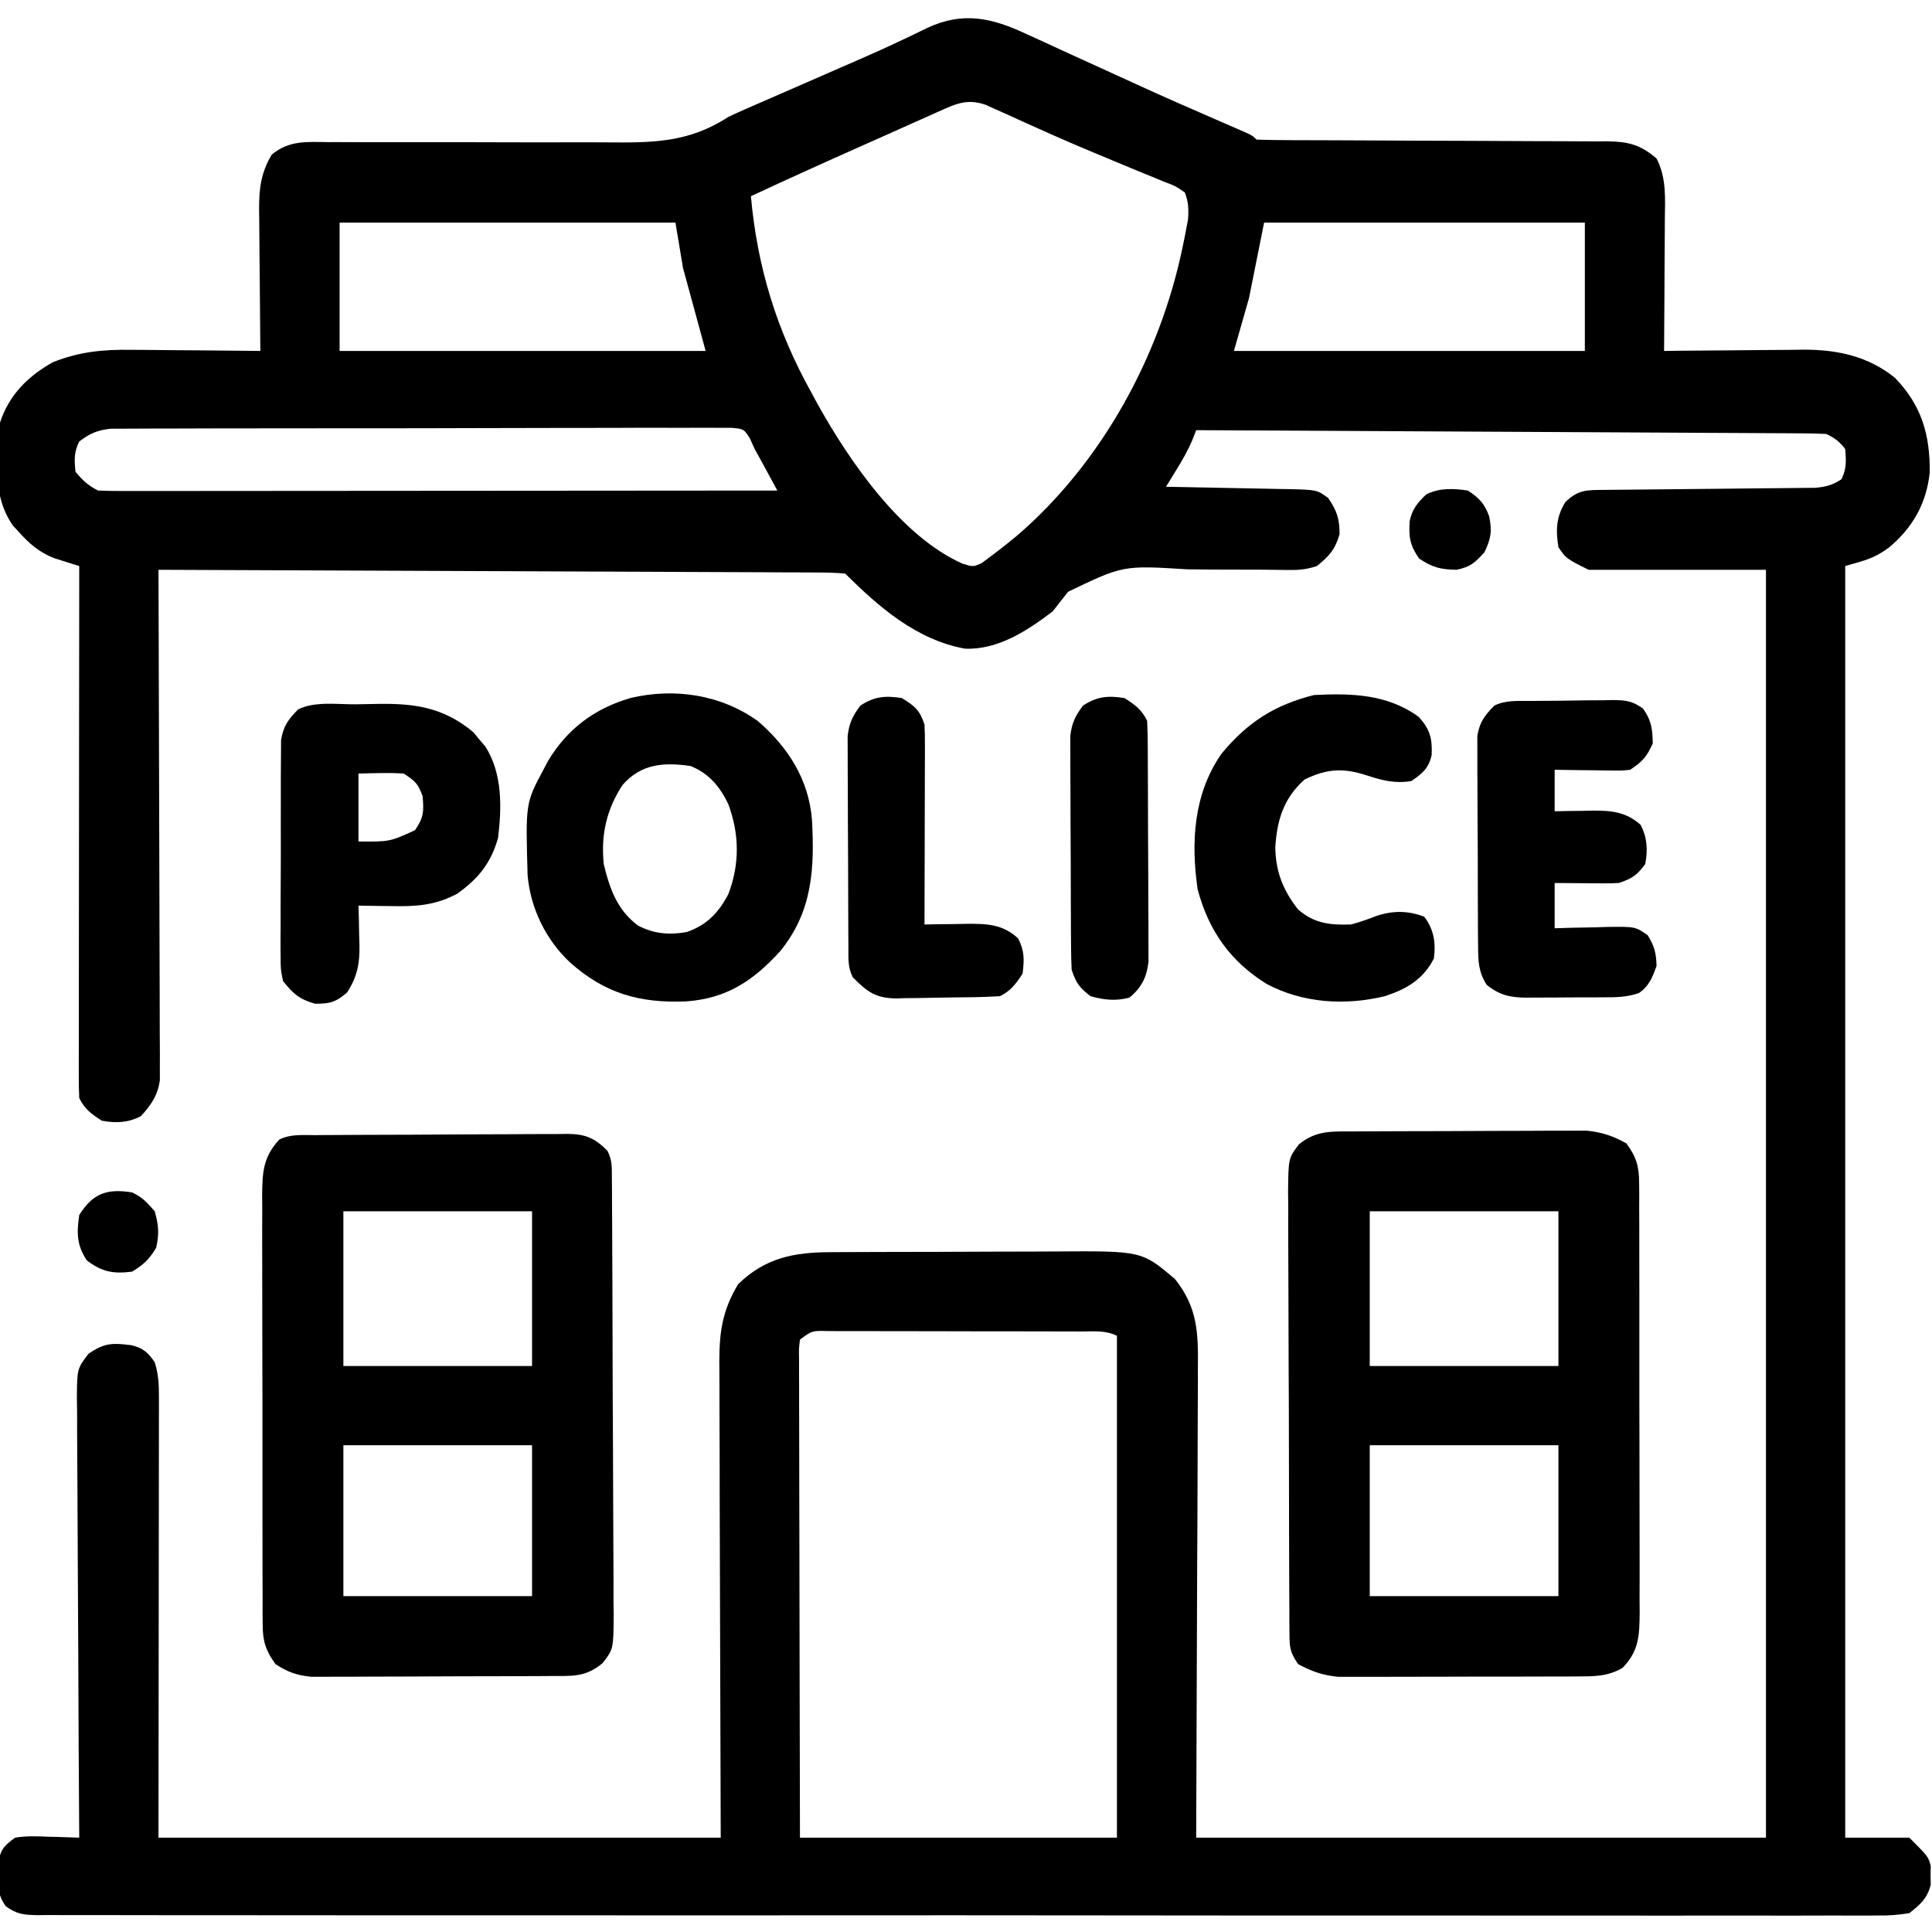 <svg xmlns="http://www.w3.org/2000/svg" width="512" height="512"><path d="M0 0 C1.377 0.622 1.377 0.622 2.783 1.257 C5.737 2.595 8.679 3.959 11.621 5.324 C13.645 6.247 15.67 7.168 17.696 8.087 C21.676 9.894 25.651 11.71 29.624 13.532 C36.483 16.672 43.389 19.695 50.309 22.699 C52.231 23.534 54.153 24.371 56.074 25.211 C56.83 25.539 57.586 25.868 58.364 26.206 C60.059 27.012 60.059 27.012 61.059 28.012 C64.132 28.116 67.183 28.155 70.257 28.154 C71.222 28.157 72.188 28.161 73.183 28.164 C75.289 28.171 77.395 28.177 79.501 28.18 C82.833 28.188 86.166 28.203 89.499 28.222 C98.978 28.274 108.457 28.322 117.936 28.338 C123.728 28.348 129.519 28.377 135.31 28.419 C137.518 28.431 139.727 28.436 141.935 28.434 C145.028 28.432 148.121 28.454 151.214 28.482 C152.582 28.472 152.582 28.472 153.977 28.462 C159.473 28.542 162.733 29.283 167.059 33.012 C169.759 38.16 169.315 43.766 169.254 49.441 C169.25 50.927 169.25 50.927 169.245 52.442 C169.234 55.591 169.209 58.739 169.184 61.887 C169.174 64.027 169.164 66.168 169.156 68.309 C169.134 73.543 169.101 78.777 169.059 84.012 C170.369 83.996 171.68 83.98 173.031 83.964 C177.932 83.909 182.834 83.875 187.735 83.847 C189.85 83.832 191.964 83.811 194.078 83.785 C197.132 83.749 200.185 83.732 203.238 83.719 C204.637 83.696 204.637 83.696 206.065 83.672 C215.003 83.67 223.159 85.417 230.234 91.129 C237.328 98.451 239.56 106.279 239.457 116.23 C238.594 124.418 234.932 130.896 228.621 136.137 C224.676 139.057 222.204 139.542 217.059 141.012 C217.059 252.222 217.059 363.432 217.059 478.012 C222.669 478.012 228.279 478.012 234.059 478.012 C239.059 483.012 239.059 483.012 239.723 485.512 C239.703 486.749 239.703 486.749 239.684 488.012 C239.696 488.837 239.709 489.662 239.723 490.512 C238.739 494.216 237.04 495.633 234.059 498.012 C231.052 498.502 228.616 498.684 225.615 498.638 C224.762 498.645 223.91 498.652 223.032 498.659 C220.163 498.677 217.295 498.658 214.426 498.64 C212.354 498.645 210.282 498.652 208.21 498.661 C202.505 498.68 196.801 498.668 191.096 498.651 C184.948 498.637 178.8 498.653 172.652 498.665 C161.301 498.682 149.951 498.676 138.599 498.66 C128.114 498.644 117.63 498.638 107.145 498.642 C106.102 498.642 106.102 498.642 105.038 498.643 C102.217 498.644 99.396 498.645 96.575 498.646 C70.102 498.656 43.629 498.637 17.155 498.606 C-6.375 498.578 -29.906 498.573 -53.437 498.588 C-59.462 498.592 -65.488 498.596 -71.514 498.599 C-72.256 498.6 -72.998 498.6 -73.762 498.601 C-93.412 498.612 -113.063 498.605 -132.714 498.591 C-134.828 498.59 -136.942 498.589 -139.055 498.587 C-140.458 498.586 -141.86 498.585 -143.262 498.585 C-153.742 498.578 -164.223 498.58 -174.703 498.587 C-186.616 498.595 -198.529 498.589 -210.442 498.563 C-216.525 498.551 -222.607 498.545 -228.689 498.556 C-234.251 498.566 -239.813 498.558 -245.375 498.534 C-247.393 498.529 -249.411 498.531 -251.429 498.54 C-254.161 498.551 -256.891 498.538 -259.623 498.518 C-260.417 498.527 -261.21 498.536 -262.028 498.545 C-265.555 498.496 -267.561 498.295 -270.428 496.16 C-272.425 493.325 -272.476 491.456 -272.441 488.012 C-272.452 486.98 -272.462 485.949 -272.473 484.887 C-271.789 481.188 -270.976 480.228 -267.941 478.012 C-265.008 477.525 -262.154 477.634 -259.191 477.762 C-258.399 477.78 -257.606 477.798 -256.789 477.816 C-254.839 477.863 -252.89 477.935 -250.941 478.012 C-250.946 477.372 -250.951 476.733 -250.955 476.074 C-251.066 460.508 -251.149 444.943 -251.2 429.377 C-251.226 421.849 -251.261 414.322 -251.319 406.795 C-251.368 400.234 -251.401 393.673 -251.412 387.111 C-251.418 383.637 -251.434 380.164 -251.47 376.69 C-251.51 372.811 -251.511 368.933 -251.509 365.054 C-251.527 363.903 -251.545 362.752 -251.564 361.566 C-251.513 353.768 -251.513 353.768 -248.531 349.822 C-244.299 346.864 -242.157 346.874 -237.137 347.504 C-234.057 348.216 -232.713 349.428 -230.941 352.012 C-229.949 355.089 -229.818 357.903 -229.821 361.124 C-229.82 362.154 -229.818 363.184 -229.817 364.245 C-229.822 365.938 -229.822 365.938 -229.828 367.665 C-229.828 368.875 -229.828 370.085 -229.828 371.331 C-229.828 375.251 -229.836 379.17 -229.844 383.09 C-229.845 385.508 -229.846 387.927 -229.847 390.345 C-229.852 399.317 -229.866 408.29 -229.879 417.262 C-229.9 437.309 -229.92 457.357 -229.941 478.012 C-180.771 478.012 -131.601 478.012 -80.941 478.012 C-81.06 433.614 -81.06 433.614 -81.212 389.217 C-81.225 380.62 -81.225 380.62 -81.228 376.593 C-81.231 373.786 -81.242 370.98 -81.258 368.174 C-81.279 364.588 -81.285 361.003 -81.281 357.417 C-81.282 355.488 -81.298 353.559 -81.315 351.631 C-81.287 343.77 -80.436 338.138 -76.316 331.324 C-69.154 324.35 -61.515 322.865 -51.822 322.851 C-50.616 322.843 -50.616 322.843 -49.385 322.836 C-46.733 322.821 -44.082 322.814 -41.43 322.809 C-39.577 322.803 -37.725 322.797 -35.873 322.791 C-31.99 322.781 -28.108 322.775 -24.225 322.771 C-19.27 322.766 -14.315 322.742 -9.36 322.714 C-5.533 322.695 -1.706 322.69 2.121 322.688 C3.947 322.685 5.772 322.677 7.598 322.664 C30.666 322.509 30.666 322.509 39.488 330.023 C45.463 337.588 45.619 344.245 45.513 353.588 C45.511 354.971 45.512 356.353 45.514 357.736 C45.515 361.419 45.492 365.102 45.464 368.786 C45.441 372.249 45.44 375.713 45.437 379.177 C45.416 389.288 45.36 399.4 45.309 409.512 C45.226 432.117 45.144 454.722 45.059 478.012 C94.889 478.012 144.719 478.012 196.059 478.012 C196.059 367.132 196.059 256.252 196.059 142.012 C180.549 142.012 165.039 142.012 149.059 142.012 C143.059 139.012 143.059 139.012 141.059 136.012 C140.319 131.419 140.449 127.987 142.934 124.012 C146.395 120.754 148.514 120.877 153.189 120.838 C154.477 120.825 155.766 120.811 157.093 120.797 C157.783 120.792 158.474 120.787 159.186 120.782 C161.346 120.766 163.506 120.742 165.667 120.717 C171.81 120.646 177.953 120.586 184.096 120.535 C187.852 120.503 191.609 120.462 195.365 120.415 C196.796 120.399 198.228 120.386 199.659 120.378 C201.663 120.366 203.666 120.34 205.669 120.315 C207.379 120.299 207.379 120.299 209.123 120.283 C211.999 120.017 213.671 119.6 216.059 118.012 C217.458 115.213 217.311 113.107 217.059 110.012 C215.514 107.975 214.337 107.151 212.059 106.012 C209.867 105.905 207.672 105.865 205.478 105.854 C204.453 105.846 204.453 105.846 203.406 105.839 C201.105 105.823 198.803 105.815 196.501 105.806 C194.856 105.797 193.21 105.787 191.565 105.776 C187.088 105.749 182.611 105.728 178.134 105.708 C173.458 105.687 168.783 105.659 164.108 105.632 C155.251 105.582 146.393 105.537 137.536 105.494 C127.454 105.445 117.371 105.39 107.289 105.335 C86.546 105.221 65.802 105.114 45.059 105.012 C44.61 106.166 44.61 106.166 44.153 107.344 C42.982 110.199 41.546 112.695 39.934 115.324 C39.125 116.649 39.125 116.649 38.301 118 C37.686 118.996 37.686 118.996 37.059 120.012 C38.799 120.041 38.799 120.041 40.575 120.072 C44.884 120.148 49.193 120.237 53.501 120.329 C55.366 120.367 57.23 120.402 59.094 120.434 C61.775 120.479 64.456 120.537 67.137 120.598 C67.969 120.609 68.802 120.621 69.659 120.633 C77.075 120.821 77.075 120.821 80.059 123.012 C82.35 126.409 83.059 128.458 83.059 132.574 C81.867 136.671 80.348 138.349 77.059 141.012 C73.978 142.038 71.973 142.108 68.752 142.058 C67.667 142.046 66.581 142.034 65.463 142.021 C64.288 142.006 63.113 141.992 61.902 141.977 C59.41 141.971 56.918 141.967 54.426 141.967 C50.499 141.965 46.576 141.949 42.649 141.885 C25.686 140.831 25.686 140.831 11.125 147.832 C9.753 149.545 8.396 151.271 7.059 153.012 C0.388 158.112 -7.492 163.289 -16.215 162.914 C-28.994 160.605 -39.02 151.933 -47.941 143.012 C-50.362 142.807 -52.669 142.727 -55.091 142.733 C-55.836 142.727 -56.581 142.722 -57.349 142.716 C-59.858 142.699 -62.366 142.696 -64.875 142.693 C-66.669 142.684 -68.462 142.673 -70.256 142.662 C-75.135 142.635 -80.015 142.62 -84.895 142.607 C-89.991 142.591 -95.087 142.565 -100.182 142.539 C-109.836 142.492 -119.491 142.455 -129.145 142.422 C-140.134 142.384 -151.123 142.335 -162.112 142.284 C-184.722 142.181 -207.332 142.092 -229.941 142.012 C-229.939 142.718 -229.936 143.425 -229.933 144.153 C-229.867 161.346 -229.817 178.539 -229.786 195.732 C-229.771 204.046 -229.749 212.36 -229.715 220.675 C-229.685 227.921 -229.666 235.168 -229.659 242.415 C-229.655 246.252 -229.646 250.089 -229.624 253.926 C-229.604 257.538 -229.598 261.15 -229.602 264.763 C-229.601 266.719 -229.585 268.676 -229.568 270.632 C-229.574 272.384 -229.574 272.384 -229.581 274.171 C-229.578 275.184 -229.575 276.198 -229.572 277.241 C-230.11 281.274 -231.893 283.886 -234.629 286.824 C-238.025 288.568 -241.252 288.693 -244.941 288.012 C-247.751 286.218 -249.451 284.993 -250.941 282.012 C-251.035 280.149 -251.063 278.283 -251.062 276.418 C-251.063 275.229 -251.064 274.04 -251.066 272.815 C-251.062 271.504 -251.059 270.192 -251.055 268.841 C-251.055 267.452 -251.055 266.062 -251.055 264.673 C-251.056 260.894 -251.05 257.116 -251.043 253.337 C-251.037 249.39 -251.036 245.444 -251.035 241.497 C-251.032 234.021 -251.023 226.545 -251.013 219.069 C-251.002 210.559 -250.997 202.048 -250.992 193.538 C-250.981 176.029 -250.964 158.521 -250.941 141.012 C-251.548 140.826 -252.154 140.64 -252.778 140.448 C-253.58 140.193 -254.381 139.938 -255.207 139.676 C-256.395 139.304 -256.395 139.304 -257.606 138.924 C-261.505 137.401 -264.167 135.096 -266.941 132.012 C-267.451 131.455 -267.96 130.898 -268.484 130.324 C-273.926 122.764 -273.229 111.859 -271.941 103.012 C-269.569 95.706 -264.558 90.715 -257.941 87.012 C-251.011 84.217 -244.528 83.596 -237.121 83.719 C-236.136 83.723 -235.152 83.727 -234.137 83.732 C-231.03 83.748 -227.923 83.786 -224.816 83.824 C-222.694 83.839 -220.572 83.853 -218.449 83.865 C-213.28 83.898 -208.111 83.95 -202.941 84.012 C-202.951 83.189 -202.951 83.189 -202.962 82.35 C-203.028 76.624 -203.073 70.897 -203.106 65.17 C-203.121 63.035 -203.142 60.901 -203.168 58.766 C-203.204 55.69 -203.221 52.615 -203.234 49.539 C-203.25 48.591 -203.265 47.643 -203.281 46.666 C-203.283 41.016 -202.849 36.921 -199.941 32.012 C-195.361 28.176 -190.691 28.609 -185.017 28.675 C-184.022 28.674 -183.026 28.673 -182 28.673 C-179.839 28.673 -177.679 28.68 -175.519 28.693 C-172.092 28.711 -168.665 28.708 -165.238 28.7 C-155.493 28.678 -145.75 28.689 -136.006 28.727 C-130.041 28.749 -124.077 28.741 -118.112 28.716 C-115.847 28.713 -113.582 28.72 -111.318 28.74 C-99.049 28.842 -89.534 28.886 -78.941 22.012 C-77.343 21.243 -75.73 20.506 -74.101 19.805 C-73.339 19.471 -72.577 19.137 -71.792 18.793 C-71.014 18.455 -70.236 18.117 -69.434 17.77 C-68.158 17.211 -68.158 17.211 -66.857 16.642 C-64.178 15.471 -61.497 14.304 -58.816 13.137 C-56.168 11.981 -53.52 10.824 -50.873 9.666 C-49.127 8.904 -47.38 8.145 -45.632 7.388 C-41.38 5.543 -37.16 3.657 -32.978 1.659 C-31.785 1.099 -31.785 1.099 -30.568 0.528 C-29.091 -0.168 -27.62 -0.879 -26.158 -1.608 C-16.78 -5.987 -9.056 -4.272 0 0 Z M-21.136 19.661 C-21.955 20.022 -22.774 20.383 -23.617 20.755 C-24.496 21.151 -25.375 21.548 -26.281 21.957 C-27.199 22.365 -28.117 22.772 -29.063 23.192 C-32.005 24.5 -34.942 25.818 -37.879 27.137 C-39.822 28.002 -41.765 28.867 -43.709 29.73 C-53.487 34.084 -63.242 38.484 -72.941 43.012 C-71.26 61.802 -66.105 78.527 -56.941 95.012 C-56.364 96.079 -55.786 97.146 -55.191 98.246 C-46.774 113.288 -33.239 133.058 -16.914 140.367 C-14.036 141.268 -14.036 141.268 -11.738 140.211 C-9.438 138.512 -7.165 136.811 -4.941 135.012 C-4.145 134.367 -3.348 133.723 -2.527 133.059 C20.05 113.707 35.532 85.281 41.496 56.324 C41.672 55.474 41.849 54.625 42.03 53.749 C42.183 52.945 42.335 52.141 42.492 51.312 C42.627 50.603 42.761 49.893 42.9 49.161 C43.102 46.43 43.019 44.599 42.059 42.012 C39.539 40.289 39.539 40.289 36.277 39.066 C35.68 38.814 35.083 38.562 34.467 38.303 C32.505 37.479 30.532 36.683 28.559 35.887 C27.201 35.323 25.845 34.758 24.489 34.191 C22.41 33.321 20.33 32.454 18.248 31.594 C10.346 28.328 2.561 24.806 -5.221 21.263 C-6.183 20.833 -7.145 20.404 -8.137 19.961 C-8.972 19.583 -9.808 19.205 -10.668 18.815 C-14.63 17.415 -17.456 18.018 -21.136 19.661 Z M-181.941 50.012 C-181.941 61.232 -181.941 72.452 -181.941 84.012 C-149.931 84.012 -117.921 84.012 -84.941 84.012 C-86.921 76.752 -88.901 69.492 -90.941 62.012 C-91.931 56.072 -91.931 56.072 -92.941 50.012 C-122.311 50.012 -151.681 50.012 -181.941 50.012 Z M63.059 50.012 C61.739 56.612 60.419 63.212 59.059 70.012 C57.079 76.942 57.079 76.942 55.059 84.012 C85.749 84.012 116.439 84.012 148.059 84.012 C148.059 72.792 148.059 61.572 148.059 50.012 C120.009 50.012 91.959 50.012 63.059 50.012 Z M-250.941 108.012 C-252.362 110.853 -252.256 112.866 -251.941 116.012 C-250.074 118.314 -248.585 119.69 -245.941 121.012 C-243.574 121.107 -241.235 121.142 -238.867 121.132 C-237.762 121.133 -237.762 121.133 -236.635 121.135 C-234.154 121.136 -231.672 121.131 -229.191 121.125 C-227.417 121.125 -225.644 121.125 -223.87 121.126 C-219.044 121.126 -214.218 121.12 -209.391 121.113 C-204.352 121.107 -199.312 121.106 -194.273 121.105 C-184.725 121.102 -175.177 121.094 -165.629 121.084 C-154.76 121.073 -143.892 121.067 -133.024 121.062 C-110.663 121.052 -88.302 121.034 -65.941 121.012 C-66.878 119.282 -67.815 117.553 -68.754 115.824 C-69.276 114.861 -69.798 113.898 -70.336 112.906 C-70.866 111.951 -71.396 110.996 -71.941 110.012 C-72.362 109.08 -72.782 108.148 -73.214 107.187 C-74.808 104.702 -74.808 104.702 -77.967 104.388 C-79.219 104.389 -80.471 104.39 -81.76 104.39 C-82.458 104.384 -83.155 104.377 -83.873 104.371 C-86.216 104.356 -88.557 104.376 -90.9 104.396 C-92.577 104.393 -94.254 104.387 -95.931 104.38 C-100.491 104.365 -105.051 104.383 -109.611 104.406 C-114.38 104.426 -119.149 104.42 -123.918 104.418 C-131.929 104.418 -139.941 104.438 -147.952 104.47 C-157.215 104.507 -166.478 104.515 -175.741 104.508 C-184.648 104.502 -193.554 104.513 -202.461 104.532 C-206.252 104.541 -210.044 104.543 -213.836 104.542 C-218.303 104.541 -222.769 104.555 -227.236 104.581 C-228.876 104.588 -230.515 104.59 -232.155 104.587 C-234.393 104.583 -236.63 104.598 -238.868 104.617 C-240.121 104.621 -241.374 104.625 -242.664 104.629 C-246.213 105.043 -248.108 105.873 -250.941 108.012 Z M-59.941 346.012 C-60.24 348.42 -60.24 348.42 -60.182 351.263 C-60.185 352.377 -60.187 353.49 -60.19 354.637 C-60.183 355.865 -60.176 357.092 -60.168 358.356 C-60.169 359.644 -60.169 360.931 -60.169 362.258 C-60.17 365.795 -60.158 369.332 -60.144 372.869 C-60.132 376.563 -60.131 380.258 -60.128 383.952 C-60.122 390.95 -60.105 397.948 -60.085 404.946 C-60.059 414.401 -60.048 423.856 -60.036 433.311 C-60.018 448.211 -59.978 463.111 -59.941 478.012 C-32.221 478.012 -4.501 478.012 24.059 478.012 C24.059 434.122 24.059 390.232 24.059 345.012 C21.018 343.491 17.855 343.864 14.52 343.866 C13.742 343.863 12.965 343.86 12.164 343.856 C9.587 343.847 7.01 343.845 4.434 343.844 C2.648 343.841 0.862 343.837 -0.924 343.834 C-4.67 343.828 -8.416 343.826 -12.162 343.826 C-16.971 343.827 -21.78 343.813 -26.589 343.796 C-30.277 343.785 -33.966 343.782 -37.655 343.783 C-39.428 343.782 -41.202 343.777 -42.975 343.77 C-45.451 343.76 -47.927 343.763 -50.402 343.769 C-51.14 343.763 -51.878 343.758 -52.638 343.752 C-56.742 343.651 -56.742 343.651 -59.941 346.012 Z " fill="#000000" transform="translate(271.941,8.988)"></path><path d="M0 0 C0.692 -0.005 1.383 -0.01 2.096 -0.015 C4.373 -0.03 6.65 -0.036 8.926 -0.042 C10.517 -0.048 12.107 -0.054 13.697 -0.059 C17.028 -0.07 20.358 -0.076 23.688 -0.079 C27.944 -0.085 32.2 -0.109 36.455 -0.137 C39.739 -0.156 43.023 -0.161 46.308 -0.162 C47.876 -0.165 49.444 -0.173 51.013 -0.187 C53.212 -0.204 55.41 -0.202 57.609 -0.195 C59.482 -0.201 59.482 -0.201 61.393 -0.206 C65.49 0.219 68.331 1.164 71.934 3.161 C74.546 6.7 75.31 9.216 75.322 13.581 C75.332 14.657 75.342 15.732 75.352 16.84 C75.347 18.009 75.343 19.179 75.338 20.384 C75.345 21.623 75.352 22.863 75.359 24.14 C75.374 27.533 75.376 30.925 75.37 34.317 C75.367 37.153 75.373 39.988 75.379 42.824 C75.393 49.515 75.392 56.205 75.38 62.896 C75.369 69.792 75.383 76.687 75.41 83.582 C75.432 89.51 75.438 95.437 75.432 101.364 C75.429 104.901 75.431 108.438 75.449 111.975 C75.467 115.92 75.453 119.864 75.436 123.809 C75.445 124.977 75.455 126.144 75.465 127.347 C75.409 133.516 75.335 137.622 70.934 142.161 C66.975 144.502 63.216 144.42 58.685 144.436 C57.618 144.443 57.618 144.443 56.529 144.451 C54.188 144.465 51.846 144.464 49.504 144.462 C47.869 144.466 46.234 144.47 44.599 144.475 C41.174 144.482 37.75 144.482 34.325 144.477 C29.948 144.471 25.572 144.488 21.195 144.511 C17.818 144.526 14.442 144.527 11.065 144.524 C9.452 144.524 7.839 144.529 6.226 144.539 C3.964 144.552 1.704 144.545 -0.558 144.533 C-2.484 144.534 -2.484 144.534 -4.448 144.535 C-8.699 144.096 -11.296 143.149 -15.066 141.161 C-17.289 137.826 -17.321 136.759 -17.34 132.867 C-17.35 131.77 -17.36 130.672 -17.37 129.541 C-17.371 128.336 -17.372 127.132 -17.372 125.89 C-17.381 124.622 -17.389 123.353 -17.398 122.046 C-17.419 118.565 -17.428 115.083 -17.433 111.602 C-17.437 109.426 -17.443 107.25 -17.45 105.074 C-17.475 97.481 -17.488 89.888 -17.491 82.295 C-17.495 75.221 -17.525 68.148 -17.567 61.074 C-17.602 54.998 -17.617 48.923 -17.618 42.847 C-17.618 39.219 -17.627 35.592 -17.656 31.964 C-17.687 27.916 -17.678 23.869 -17.665 19.82 C-17.68 18.621 -17.695 17.423 -17.71 16.188 C-17.63 7.125 -17.63 7.125 -14.841 3.432 C-10.136 -0.419 -5.918 0.032 0 0 Z M3.934 21.161 C3.934 34.691 3.934 48.221 3.934 62.161 C20.434 62.161 36.934 62.161 53.934 62.161 C53.934 48.631 53.934 35.101 53.934 21.161 C37.434 21.161 20.934 21.161 3.934 21.161 Z M3.934 83.161 C3.934 96.361 3.934 109.561 3.934 123.161 C20.434 123.161 36.934 123.161 53.934 123.161 C53.934 109.961 53.934 96.761 53.934 83.161 C37.434 83.161 20.934 83.161 3.934 83.161 Z " fill="#000000" transform="translate(359.066,299.839)"></path><path d="M0 0 C0.773 -0.007 1.545 -0.013 2.341 -0.02 C4.903 -0.04 7.466 -0.051 10.028 -0.061 C10.903 -0.065 11.777 -0.069 12.678 -0.074 C17.307 -0.094 21.936 -0.109 26.564 -0.118 C31.346 -0.129 36.128 -0.164 40.909 -0.203 C44.585 -0.229 48.261 -0.238 51.937 -0.241 C53.7 -0.246 55.463 -0.258 57.225 -0.276 C59.694 -0.301 62.161 -0.3 64.629 -0.293 C65.719 -0.312 65.719 -0.312 66.832 -0.332 C71.665 -0.282 74.118 0.744 77.509 4.177 C78.775 6.709 78.646 8.477 78.662 11.312 C78.671 12.4 78.68 13.488 78.689 14.609 C78.693 15.808 78.697 17.007 78.701 18.242 C78.714 20.13 78.714 20.13 78.726 22.056 C78.752 26.237 78.768 30.418 78.782 34.599 C78.787 36.038 78.793 37.477 78.798 38.917 C78.82 44.905 78.838 50.892 78.85 56.88 C78.866 65.46 78.899 74.04 78.956 82.62 C78.995 88.653 79.014 94.686 79.02 100.72 C79.023 104.323 79.035 107.925 79.068 111.528 C79.103 115.55 79.099 119.572 79.092 123.594 C79.108 124.785 79.125 125.976 79.142 127.203 C79.074 136.207 79.074 136.207 76.222 139.901 C71.664 143.724 68.222 143.307 62.357 143.338 C61.644 143.343 60.931 143.348 60.197 143.353 C57.845 143.368 55.493 143.375 53.141 143.38 C51.502 143.386 49.863 143.392 48.224 143.397 C44.79 143.408 41.355 143.414 37.92 143.417 C33.526 143.423 29.133 143.447 24.739 143.475 C21.354 143.494 17.969 143.499 14.584 143.501 C12.964 143.504 11.345 143.512 9.725 143.525 C7.456 143.542 5.188 143.54 2.919 143.533 C0.985 143.539 0.985 143.539 -0.988 143.544 C-4.891 143.135 -7.217 142.329 -10.491 140.177 C-13.071 136.615 -13.868 134.129 -13.879 129.757 C-13.889 128.682 -13.899 127.606 -13.909 126.499 C-13.905 125.329 -13.9 124.16 -13.896 122.955 C-13.902 121.715 -13.909 120.475 -13.916 119.198 C-13.931 115.806 -13.933 112.413 -13.927 109.021 C-13.924 106.185 -13.93 103.35 -13.936 100.514 C-13.95 93.823 -13.949 87.133 -13.938 80.442 C-13.926 73.546 -13.94 66.651 -13.967 59.756 C-13.989 53.829 -13.996 47.902 -13.99 41.974 C-13.986 38.437 -13.989 34.901 -14.006 31.364 C-14.024 27.419 -14.01 23.474 -13.993 19.529 C-14.003 18.361 -14.012 17.194 -14.022 15.991 C-13.966 9.784 -13.761 5.848 -9.491 1.177 C-6.464 -0.337 -3.322 0.012 0 0 Z M7.509 20.177 C7.509 33.707 7.509 47.237 7.509 61.177 C24.009 61.177 40.509 61.177 57.509 61.177 C57.509 47.647 57.509 34.117 57.509 20.177 C41.009 20.177 24.509 20.177 7.509 20.177 Z M7.509 82.177 C7.509 95.377 7.509 108.577 7.509 122.177 C24.009 122.177 40.509 122.177 57.509 122.177 C57.509 108.977 57.509 95.777 57.509 82.177 C41.009 82.177 24.509 82.177 7.509 82.177 Z " fill="#000000" transform="translate(83.491,300.823)"></path><path d="M0 0 C7.993 6.891 13.459 15.48 14.301 26.09 C15.021 39.14 14.432 50.537 5.809 61.031 C-1.278 68.791 -8.279 73.473 -19.008 74.254 C-31.281 74.765 -40.564 72.203 -49.875 63.875 C-56.22 57.897 -60.287 49.603 -61.052 40.851 C-61.6 21.737 -61.6 21.737 -56.875 12.875 C-56.239 11.68 -56.239 11.68 -55.59 10.461 C-50.504 1.99 -43.287 -3.348 -33.875 -6.125 C-22.229 -8.91 -9.813 -7.071 0 0 Z M-35.875 16.875 C-40.142 23.347 -41.663 30.145 -40.875 37.875 C-39.285 44.444 -37.306 50.076 -31.75 54.188 C-27.506 56.381 -23.554 56.687 -18.875 55.875 C-13.566 54.019 -10.485 50.804 -7.875 45.875 C-4.816 37.922 -4.909 29.863 -7.891 21.918 C-10.109 17.314 -13.046 13.803 -17.875 11.875 C-25.003 10.838 -30.941 11.282 -35.875 16.875 Z " fill="#000000" transform="translate(200.875,191.125)"></path><path d="M0 0 C1.47 -0.016 2.94 -0.044 4.41 -0.082 C14.834 -0.353 22.856 0.467 31.164 7.377 C31.68 8.008 32.195 8.638 32.727 9.288 C33.263 9.915 33.799 10.543 34.352 11.19 C38.878 18.3 38.717 27.213 37.727 35.35 C35.896 42.007 32.472 46.249 26.887 50.194 C21.008 53.34 15.86 53.61 9.352 53.475 C8.52 53.466 7.689 53.457 6.832 53.448 C4.797 53.424 2.762 53.388 0.727 53.35 C0.779 55.086 0.779 55.086 0.832 56.858 C0.86 58.397 0.887 59.936 0.914 61.475 C0.939 62.236 0.964 62.996 0.99 63.78 C1.054 68.738 0.459 72.045 -2.273 76.35 C-5.291 78.949 -6.769 79.35 -10.773 79.35 C-15.012 78.139 -16.507 76.75 -19.273 73.35 C-19.902 70.239 -19.902 70.239 -19.905 66.711 C-19.912 66.065 -19.919 65.419 -19.926 64.753 C-19.943 62.629 -19.924 60.506 -19.902 58.381 C-19.903 56.898 -19.906 55.415 -19.91 53.932 C-19.913 50.829 -19.898 47.726 -19.87 44.622 C-19.836 40.651 -19.842 36.68 -19.861 32.709 C-19.872 29.648 -19.863 26.587 -19.848 23.526 C-19.842 22.062 -19.843 20.598 -19.849 19.134 C-19.855 17.085 -19.834 15.038 -19.807 12.989 C-19.801 11.825 -19.794 10.661 -19.788 9.461 C-19.168 5.712 -17.9 4.046 -15.273 1.35 C-10.85 -0.862 -4.914 0.04 0 0 Z M0.727 18.35 C0.727 24.29 0.727 30.23 0.727 36.35 C9.011 36.426 9.011 36.426 15.727 33.35 C18.052 29.862 18.061 28.449 17.727 24.35 C16.519 21.007 15.806 20.403 12.727 18.35 C8.712 18.081 4.755 18.263 0.727 18.35 Z " fill="#000000" transform="translate(94.273,186.65)"></path><path d="M0 0 C0.765 -0.008 1.529 -0.016 2.317 -0.024 C3.936 -0.038 5.555 -0.049 7.174 -0.057 C9.648 -0.074 12.12 -0.118 14.594 -0.162 C16.167 -0.172 17.74 -0.181 19.312 -0.188 C20.42 -0.214 20.42 -0.214 21.551 -0.241 C24.996 -0.226 26.928 -0.03 29.729 2.05 C31.932 5.139 32.223 7.469 32.289 11.238 C30.701 14.812 29.573 16.049 26.289 18.238 C24.113 18.465 24.113 18.465 21.621 18.434 C20.728 18.427 19.836 18.421 18.916 18.414 C17.523 18.389 17.523 18.389 16.102 18.363 C15.161 18.354 14.221 18.345 13.252 18.336 C10.931 18.312 8.61 18.277 6.289 18.238 C6.289 21.868 6.289 25.498 6.289 29.238 C7.386 29.215 8.483 29.192 9.613 29.168 C11.068 29.149 12.522 29.131 13.977 29.113 C14.698 29.097 15.419 29.08 16.162 29.062 C21.296 29.016 25.204 29.369 29.102 32.863 C30.831 36.321 31.005 39.448 30.289 43.238 C28.082 46.207 26.803 47.067 23.289 48.238 C21.954 48.318 20.615 48.346 19.277 48.336 C18.141 48.331 18.141 48.331 16.982 48.326 C15.804 48.314 15.804 48.314 14.602 48.301 C13.406 48.294 13.406 48.294 12.186 48.287 C10.22 48.275 8.255 48.257 6.289 48.238 C6.289 52.198 6.289 56.158 6.289 60.238 C7.831 60.192 9.373 60.145 10.961 60.098 C12.987 60.06 15.013 60.024 17.039 59.988 C18.055 59.955 19.071 59.921 20.117 59.887 C27.64 59.788 27.64 59.788 30.934 62.074 C32.724 64.933 33.221 66.856 33.289 70.238 C32.17 73.301 31.357 75.492 28.64 77.391 C25.392 78.561 22.265 78.544 18.855 78.539 C18.141 78.543 17.426 78.548 16.689 78.552 C15.18 78.558 13.672 78.558 12.163 78.554 C9.863 78.551 7.564 78.574 5.264 78.6 C3.794 78.602 2.325 78.603 0.855 78.602 C0.172 78.611 -0.511 78.62 -1.216 78.629 C-5.546 78.588 -8.314 77.965 -11.711 75.238 C-13.935 71.828 -13.974 68.912 -14.001 64.897 C-14.014 63.612 -14.027 62.327 -14.04 61.003 C-14.043 59.604 -14.045 58.204 -14.047 56.805 C-14.053 55.365 -14.06 53.925 -14.067 52.486 C-14.079 49.471 -14.083 46.455 -14.082 43.44 C-14.081 39.582 -14.109 35.725 -14.143 31.867 C-14.165 28.894 -14.169 25.921 -14.168 22.949 C-14.171 21.527 -14.18 20.104 -14.195 18.682 C-14.215 16.691 -14.206 14.7 -14.197 12.709 C-14.2 11.578 -14.202 10.446 -14.205 9.28 C-13.602 5.567 -12.305 3.911 -9.711 1.238 C-6.632 -0.301 -3.381 0.034 0 0 Z " fill="#000000" transform="translate(405.711,185.762)"></path><path d="M0 0 C2.903 3.21 3.6 5.617 3.41 10.027 C2.67 13.588 0.925 15.009 -2 17 C-6.426 17.694 -9.772 16.811 -13.938 15.438 C-20.107 13.471 -24.288 13.696 -30.25 16.562 C-35.795 21.477 -37.577 27.263 -38.035 34.547 C-37.943 40.948 -35.995 45.947 -32 51 C-27.716 54.756 -23.578 55.173 -18 55 C-15.64 54.389 -13.442 53.588 -11.168 52.715 C-6.867 51.297 -2.834 51.295 1.438 52.938 C4.021 56.347 4.518 59.785 4 64 C1.166 69.561 -3.252 72.119 -9 74 C-19.545 76.547 -30.805 75.861 -40.402 70.711 C-49.951 64.769 -55.724 56.6 -58.617 45.668 C-60.419 33.112 -59.702 20.356 -52.25 9.688 C-45.343 1.382 -38.238 -3.19 -27.75 -5.812 C-17.798 -6.31 -8.322 -6.066 0 0 Z " fill="#000000" transform="translate(376,190)"></path><path d="M0 0 C3.443 2.124 4.716 3.149 6 7 C6.088 8.733 6.118 10.47 6.114 12.206 C6.113 13.267 6.113 14.328 6.113 15.421 C6.108 16.564 6.103 17.708 6.098 18.887 C6.096 20.059 6.095 21.231 6.093 22.439 C6.088 26.188 6.075 29.938 6.062 33.688 C6.057 36.227 6.053 38.767 6.049 41.307 C6.038 47.538 6.021 53.769 6 60 C7.241 59.977 8.483 59.954 9.762 59.93 C11.404 59.911 13.046 59.893 14.688 59.875 C15.504 59.858 16.321 59.841 17.162 59.824 C22.466 59.781 26.74 59.896 30.812 63.688 C32.518 67.009 32.453 69.315 32 73 C30.204 75.753 28.947 77.526 26 79 C21.363 79.283 16.725 79.314 12.08 79.35 C10.534 79.367 8.988 79.394 7.442 79.432 C5.206 79.487 2.971 79.509 0.734 79.523 C0.05 79.546 -0.635 79.569 -1.34 79.592 C-6.951 79.568 -9.202 77.818 -13 74 C-14.383 71.235 -14.143 68.98 -14.161 65.885 C-14.171 64.6 -14.18 63.315 -14.19 61.991 C-14.195 60.581 -14.199 59.172 -14.203 57.762 C-14.209 56.319 -14.215 54.877 -14.22 53.434 C-14.231 50.407 -14.237 47.38 -14.24 44.353 C-14.246 40.479 -14.27 36.606 -14.298 32.732 C-14.317 29.751 -14.322 26.77 -14.324 23.788 C-14.327 22.361 -14.335 20.933 -14.348 19.505 C-14.365 17.504 -14.361 15.504 -14.356 13.503 C-14.36 12.365 -14.364 11.228 -14.367 10.055 C-13.952 6.604 -13.076 4.766 -11 2 C-7.311 -0.459 -4.284 -0.693 0 0 Z " fill="#000000" transform="translate(239,185)"></path><path d="M0 0 C2.81 1.794 4.509 3.019 6 6 C6.107 8.097 6.149 10.198 6.161 12.298 C6.166 12.944 6.171 13.59 6.176 14.255 C6.191 16.395 6.198 18.535 6.203 20.676 C6.209 22.163 6.215 23.65 6.22 25.138 C6.231 28.259 6.237 31.38 6.24 34.502 C6.246 38.497 6.27 42.491 6.298 46.486 C6.317 49.56 6.322 52.633 6.324 55.707 C6.327 57.18 6.335 58.652 6.348 60.124 C6.365 62.188 6.363 64.25 6.356 66.314 C6.36 67.487 6.364 68.66 6.367 69.869 C5.886 73.968 4.53 76.754 1.312 79.375 C-2.257 80.34 -5.459 80.018 -9 79 C-11.931 76.745 -12.828 75.516 -14 72 C-14.104 69.926 -14.149 67.849 -14.161 65.772 C-14.171 64.487 -14.18 63.202 -14.19 61.878 C-14.195 60.473 -14.199 59.069 -14.203 57.664 C-14.209 56.223 -14.215 54.782 -14.22 53.341 C-14.231 50.32 -14.237 47.299 -14.24 44.277 C-14.246 40.411 -14.27 36.546 -14.298 32.68 C-14.317 29.703 -14.322 26.726 -14.324 23.749 C-14.327 22.324 -14.335 20.9 -14.348 19.475 C-14.365 17.479 -14.361 15.483 -14.356 13.487 C-14.36 12.352 -14.364 11.218 -14.367 10.049 C-13.952 6.601 -13.073 4.763 -11 2 C-7.315 -0.457 -4.28 -0.701 0 0 Z " fill="#000000" transform="translate(298,185)"></path><path d="M0 0 C2.807 1.34 3.861 2.547 6 5 C7.04 8.64 7.23 11.01 6.375 14.688 C4.59 17.689 3.003 19.198 0 21 C-4.99 21.624 -8.008 21.08 -12 18 C-14.679 13.981 -14.696 10.724 -14 6 C-10.415 0.263 -6.658 -1.075 0 0 Z " fill="#000000" transform="translate(35,316)"></path><path d="M0 0 C3.001 2.001 4.47 3.472 5.66 6.902 C6.438 10.836 6.152 12.685 4.375 16.375 C1.852 19.164 0.653 20.235 -3 21 C-7.22 20.925 -9.437 20.383 -12.938 18 C-15.382 14.445 -15.666 12.382 -15.434 8.156 C-14.793 4.97 -13.334 3.197 -11 1 C-7.511 -0.744 -3.807 -0.565 0 0 Z " fill="#000000" transform="translate(389,130)"></path></svg>